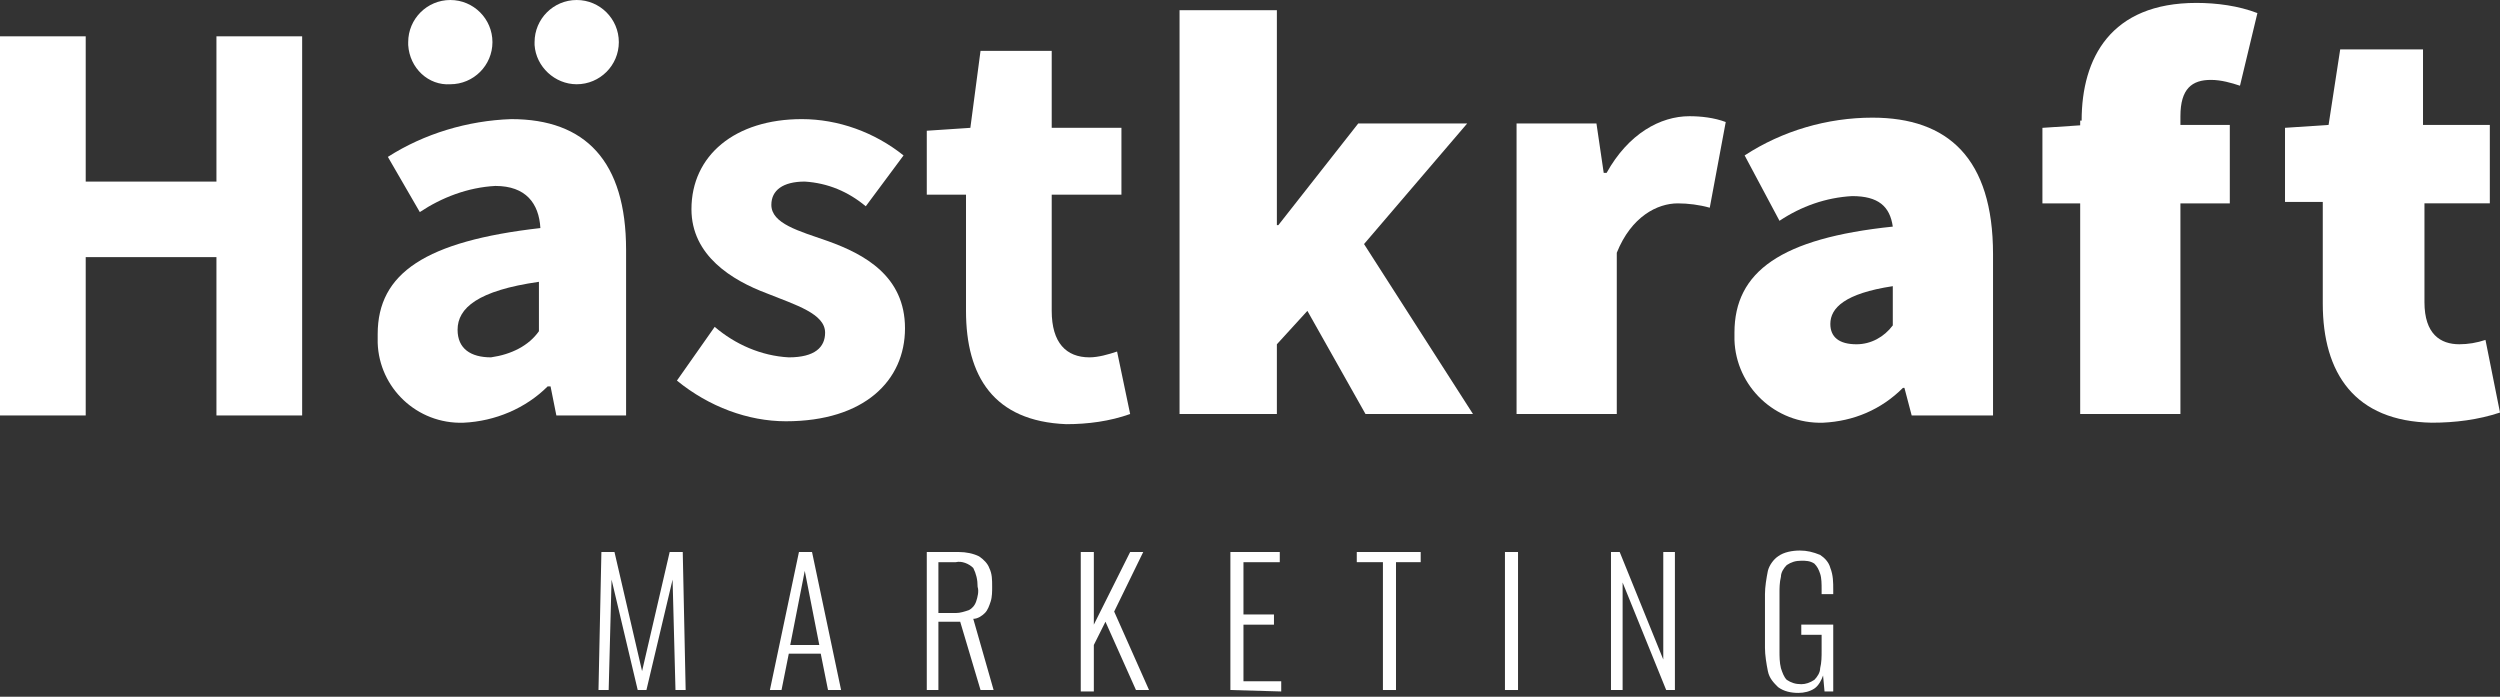 <?xml version="1.0" encoding="UTF-8"?> <svg xmlns="http://www.w3.org/2000/svg" width="244" height="68" viewBox="0 0 244 68" fill="none"><rect x="0" y="0" width="244" height="68" fill="#333333" stroke="none"/><path d="M58.413 67.345L58.697 53.876H59.973L62.666 65.502L65.36 53.876H66.636L66.92 67.345H65.927L65.644 56.57L63.092 67.345H62.241L59.689 56.57L59.406 67.345H58.413Z" fill="white"></path><path d="M75.143 67.345L77.978 53.876H79.254L82.09 67.345H80.814L80.105 63.8H76.986L76.277 67.345H75.143ZM77.127 62.95H79.963L78.545 55.719L77.127 62.95Z" fill="white"></path><path d="M90.454 67.345V53.876H93.573C94.282 53.876 94.991 54.018 95.558 54.301C95.984 54.585 96.409 55.01 96.551 55.435C96.834 56.003 96.834 56.57 96.834 57.279C96.834 57.704 96.834 58.271 96.692 58.696C96.551 59.122 96.409 59.547 96.125 59.831C95.842 60.114 95.416 60.398 94.991 60.398L96.976 67.345H95.7L93.715 60.681H91.588V67.345H90.454ZM91.588 59.831H93.29C93.715 59.831 94.14 59.689 94.566 59.547C94.849 59.405 95.133 59.122 95.275 58.696C95.416 58.271 95.558 57.704 95.416 57.279C95.416 56.57 95.275 56.003 94.991 55.435C94.566 55.01 93.857 54.727 93.29 54.868H91.588V59.831Z" fill="white"></path><path d="M105.482 67.345V53.876H106.758V60.965L110.303 53.876H111.579L108.743 59.689L112.146 67.345H110.87L107.893 60.681L106.758 62.95V67.487H105.482V67.345Z" fill="white"></path><path d="M120.086 67.345V53.876H124.906V54.868H121.362V59.972H124.339V60.965H121.362V66.494H125.048V67.487L120.086 67.345Z" fill="white"></path><path d="M134.973 67.345V54.868H132.421V53.876H138.659V54.868H136.249V67.345H134.973Z" fill="white"></path><path d="M146.883 67.345V53.876H148.159V67.345H146.883Z" fill="white"></path><path d="M157.232 67.345V53.876H158.083L162.336 64.368V53.876H163.471V67.345H162.62L158.367 56.853V67.345H157.232Z" fill="white"></path><path d="M175.522 67.628C174.813 67.628 174.104 67.486 173.537 67.061C173.111 66.635 172.686 66.21 172.544 65.501C172.403 64.792 172.261 63.941 172.261 63.233V57.987C172.261 57.278 172.403 56.427 172.544 55.718C172.686 55.151 173.111 54.584 173.537 54.3C174.104 53.875 174.955 53.733 175.663 53.733C176.372 53.733 176.939 53.875 177.648 54.159C178.074 54.442 178.499 54.868 178.641 55.435C178.924 56.144 178.924 56.852 178.924 57.561V57.987H177.79V57.561C177.79 56.994 177.79 56.427 177.648 56.002C177.507 55.577 177.365 55.293 177.081 55.009C176.656 54.726 176.231 54.726 175.805 54.726C175.238 54.726 174.813 54.868 174.387 55.151C174.104 55.435 173.82 55.86 173.82 56.285C173.679 56.852 173.679 57.42 173.679 57.845V63.516C173.679 64.083 173.679 64.65 173.82 65.217C173.962 65.643 174.104 66.068 174.387 66.352C174.813 66.635 175.238 66.777 175.805 66.777C176.231 66.777 176.656 66.635 177.081 66.352C177.365 66.068 177.648 65.643 177.648 65.217C177.79 64.65 177.79 64.083 177.79 63.516V61.956H175.805V60.964H178.924V67.486H178.074L177.932 65.926C177.79 66.352 177.507 66.919 177.081 67.202C176.656 67.486 176.089 67.628 175.522 67.628Z" fill="white"></path><path d="M0 3.545H8.365V17.723H21.125V3.545H29.49V40.549H21.125V25.095H8.365V40.549H0V3.545Z" fill="white"></path><path d="M36.862 32.609C36.862 26.654 41.541 23.535 52.742 22.259C52.6 19.849 51.324 18.148 48.346 18.148C45.653 18.289 43.1 19.282 40.974 20.7L37.855 15.312C41.399 13.044 45.653 11.768 49.906 11.626C57.137 11.626 61.106 15.737 61.106 24.386V40.549H54.301L53.734 37.713H53.45C51.324 39.84 48.346 41.116 45.227 41.258C40.69 41.399 37.004 37.855 36.862 33.46C36.862 33.176 36.862 32.892 36.862 32.609ZM39.84 4.112C39.84 1.843 41.683 0 43.951 0C46.22 0 48.063 1.843 48.063 4.112C48.063 6.38 46.22 8.223 43.951 8.223C41.825 8.365 39.981 6.664 39.84 4.395C39.84 4.253 39.84 4.253 39.84 4.112ZM52.6 32.325V27.505C46.645 28.356 44.66 30.057 44.66 32.184C44.66 34.027 45.936 34.877 47.921 34.877C49.906 34.594 51.607 33.743 52.6 32.325ZM52.174 4.112C52.174 1.843 54.017 0 56.286 0C58.554 0 60.398 1.843 60.398 4.112C60.398 6.38 58.554 8.223 56.286 8.223C54.159 8.223 52.316 6.522 52.174 4.395C52.174 4.253 52.174 4.253 52.174 4.112Z" fill="white"></path><path d="M66.068 37.146L69.755 31.9C71.74 33.602 74.291 34.736 76.985 34.878C79.537 34.878 80.53 33.885 80.53 32.467C80.53 30.624 77.694 29.774 74.859 28.639C71.456 27.363 67.486 24.953 67.486 20.416C67.486 15.17 71.74 11.626 78.261 11.626C81.806 11.626 85.35 12.902 88.186 15.17L84.499 20.133C82.798 18.715 80.813 17.864 78.545 17.722C76.418 17.722 75.284 18.573 75.284 19.991C75.284 21.834 77.978 22.543 80.813 23.535C84.358 24.811 88.328 26.938 88.328 32.042C88.328 37.146 84.358 41.116 76.702 41.116C73.016 41.116 69.188 39.698 66.068 37.146Z" fill="white"></path><path d="M94.282 30.34V18.998H90.454V12.76L94.707 12.476L95.7 4.962H102.647V12.476H109.452V18.998H102.647V30.34C102.647 33.459 104.065 34.877 106.333 34.877C107.184 34.877 108.176 34.594 109.027 34.31L110.303 40.407C108.318 41.115 106.191 41.399 104.065 41.399C96.976 41.115 94.282 36.72 94.282 30.34Z" fill="white"></path><path d="M115.124 0.993H124.623V21.976H124.765L132.563 12.052H143.196L133.13 23.82L143.763 40.407H133.272L127.601 30.341L124.623 33.602V40.407H115.124V0.993Z" fill="white"></path><path d="M147.874 12.051H155.814L156.522 16.871H156.806C158.933 13.043 162.052 11.342 164.887 11.342C166.022 11.342 167.298 11.484 168.432 11.909L166.872 20.274C165.88 19.99 164.746 19.849 163.753 19.849C161.768 19.849 159.216 21.125 157.798 24.669V40.406H148.016V12.051H147.874Z" fill="white"></path><path d="M169.283 32.467C169.283 26.512 173.82 23.251 184.737 22.117C184.453 20.132 183.319 19.139 180.767 19.139C178.215 19.281 175.805 20.132 173.678 21.55L170.276 15.17C173.962 12.759 178.357 11.483 182.752 11.483C190.125 11.483 194.52 15.453 194.52 24.811V40.548H186.58L185.871 37.854H185.729C183.603 39.981 180.909 41.115 177.932 41.257C173.253 41.399 169.425 37.712 169.283 33.175C169.283 32.892 169.283 32.608 169.283 32.467ZM184.737 31.758V27.93C180.058 28.639 178.641 30.056 178.641 31.616C178.641 32.892 179.491 33.601 181.193 33.601C182.61 33.601 183.886 32.892 184.737 31.758Z" fill="white"></path><path d="M199.34 12.477L203.593 12.194H217.629V19.85H199.34V12.477ZM203.168 11.768C203.168 5.672 206.003 0.284 214.368 0.284C216.353 0.284 218.48 0.568 220.323 1.277L218.622 8.366C217.771 8.082 216.779 7.798 215.786 7.798C213.943 7.798 212.809 8.649 212.809 11.343V40.407H203.026V11.768H203.168Z" fill="white"></path><path d="M226.703 29.631V19.706H223.017V12.475L227.27 12.192L228.404 4.819H236.486V12.192H243.007V19.848H236.627V29.489C236.627 32.608 238.187 33.6 240.03 33.6C240.881 33.6 241.731 33.459 242.582 33.175L244 40.264C241.873 40.973 239.605 41.256 237.336 41.256C229.822 41.115 226.703 36.436 226.703 29.631Z" fill="white"></path></svg> 